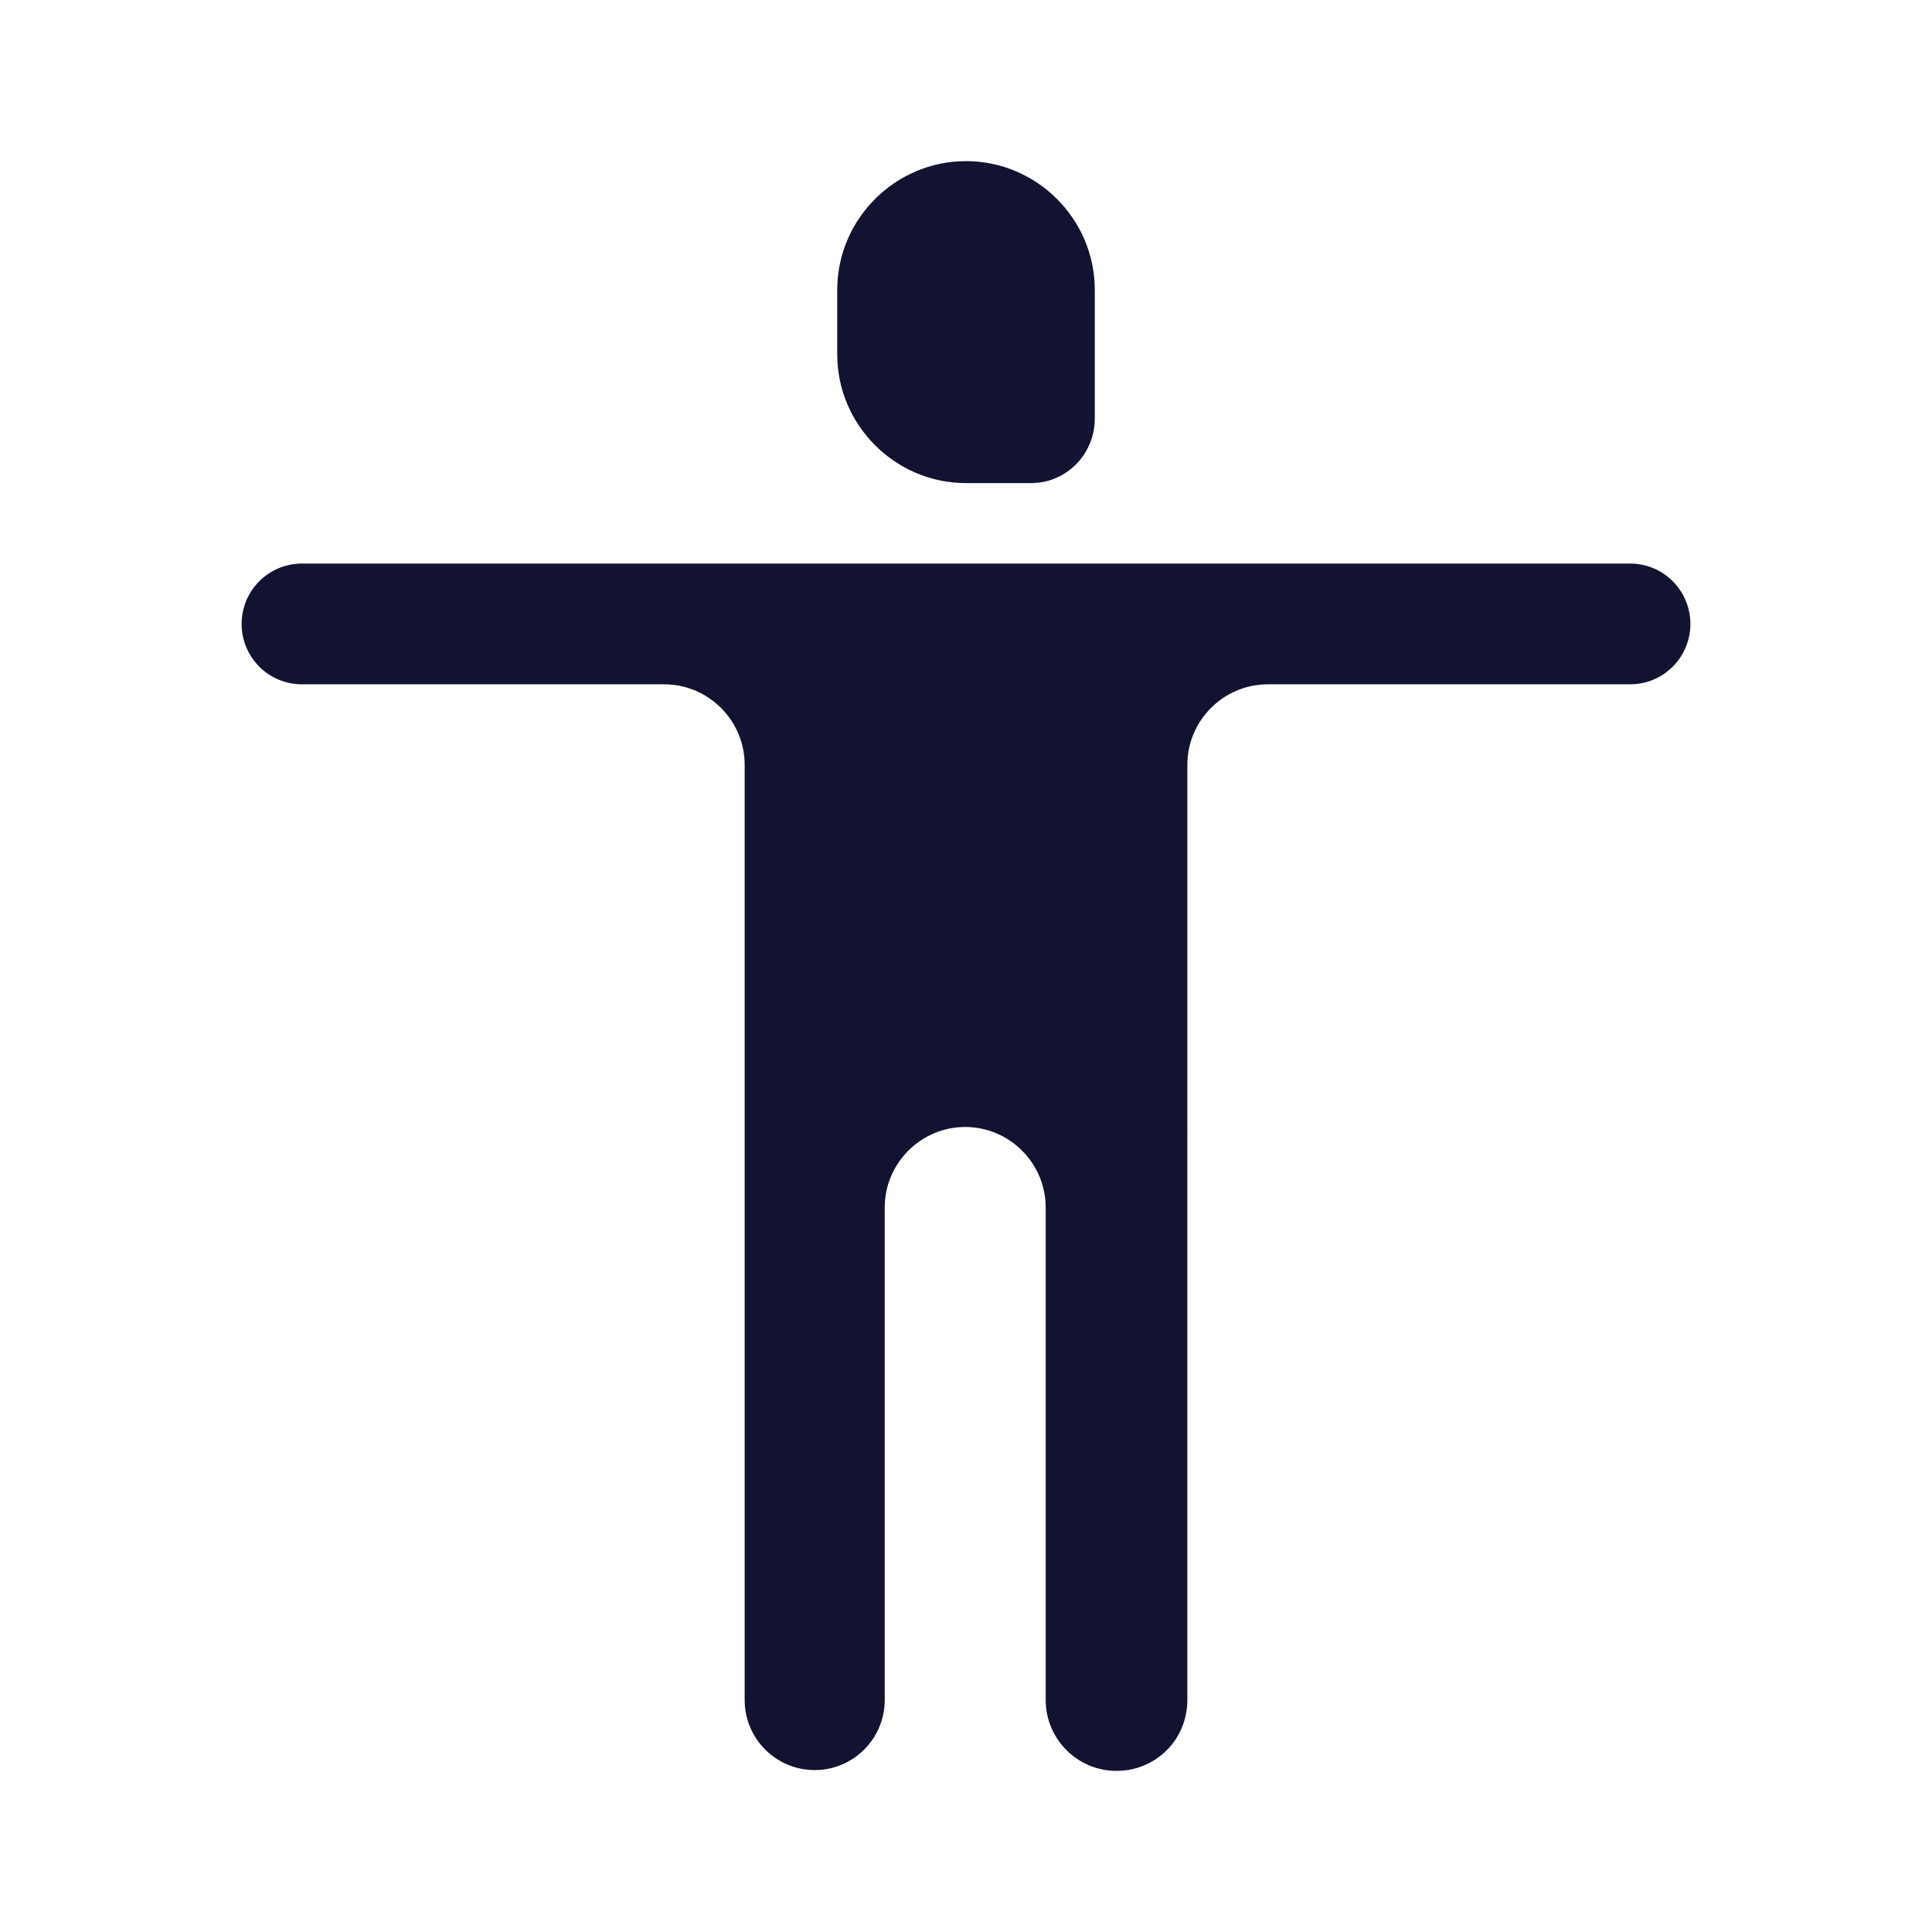 <svg xmlns="http://www.w3.org/2000/svg" width="500" height="500" style="width:100%;height:100%;transform:translate3d(0,0,0);content-visibility:visible" viewBox="0 0 500 500"><defs><clipPath id="a"><path d="M0 0h500v500H0z"/></clipPath><clipPath id="c"><path d="M0 0h500v500H0z"/></clipPath><clipPath id="b"><path d="M0 0h500v500H0z"/></clipPath></defs><g clip-path="url(#a)"><g clip-path="url(#b)" style="display:block"><g class="primary design" style="display:none"><path fill="none" class="primary"/><path class="primary"/></g><g class="primary design" style="display:none"><path fill="none" class="primary"/><path class="primary"/></g><g class="primary design" style="display:none"><path class="primary"/><path fill="none" class="primary"/></g><g class="primary design" style="display:none"><path class="primary"/><path fill="none" class="primary"/></g><g class="primary design" style="display:none"><path class="primary"/><path fill="none" class="primary"/></g><g class="primary design" style="display:block"><path fill="none" stroke="#121331" stroke-width="41.66" d="M-4957.497-4957.498" class="primary"/><path fill="#121331" d="M250.003 125.022h16.664c2.291 0 4.583-.417 6.457-1.25 6.04-2.5 10.207-8.54 10.207-15.414V75.03c0-18.33-14.998-33.328-33.328-33.328-18.33 0-33.328 14.998-33.328 33.328v16.664c0 18.33 14.998 33.328 33.328 33.328zm171.847 20.83H78.155c-8.748 0-15.622 7.082-15.622 15.622s6.874 15.623 15.622 15.623h93.735c11.457 0 20.83 9.373 20.83 20.83v242.045c0 9.998 8.124 18.122 18.123 18.122 9.998 0 18.122-8.124 18.122-18.122v-127.48c0-11.457 9.373-20.83 20.83-20.83 11.456 0 20.83 9.373 20.83 20.83v127.48c0 9.998 8.123 18.33 18.33 18.33 10.207 0 18.33-8.124 18.33-18.33V197.927c0-11.457 9.374-20.83 20.83-20.83h93.735c8.749 0 15.623-7.082 15.623-15.623 0-8.54-6.874-15.622-15.623-15.622z" class="primary"/></g><g class="primary design" style="display:none"><path fill="none" class="primary"/><path class="primary"/><path class="primary"/></g></g><g clip-path="url(#c)" style="display:none"><g class="primary design" style="display:none"><path fill="none" class="primary"/><path class="primary"/></g><g class="primary design" style="display:none"><path fill="none" class="primary"/><path class="primary"/></g><g class="primary design" style="display:none"><path class="primary"/><path fill="none" class="primary"/></g><g class="primary design" style="display:none"><path class="primary"/><path fill="none" class="primary"/></g><g class="primary design" style="display:none"><path class="primary"/><path fill="none" class="primary"/></g><g class="primary design" style="display:none"><path fill="none" class="primary"/><path class="primary"/><path class="primary"/></g></g></g></svg>